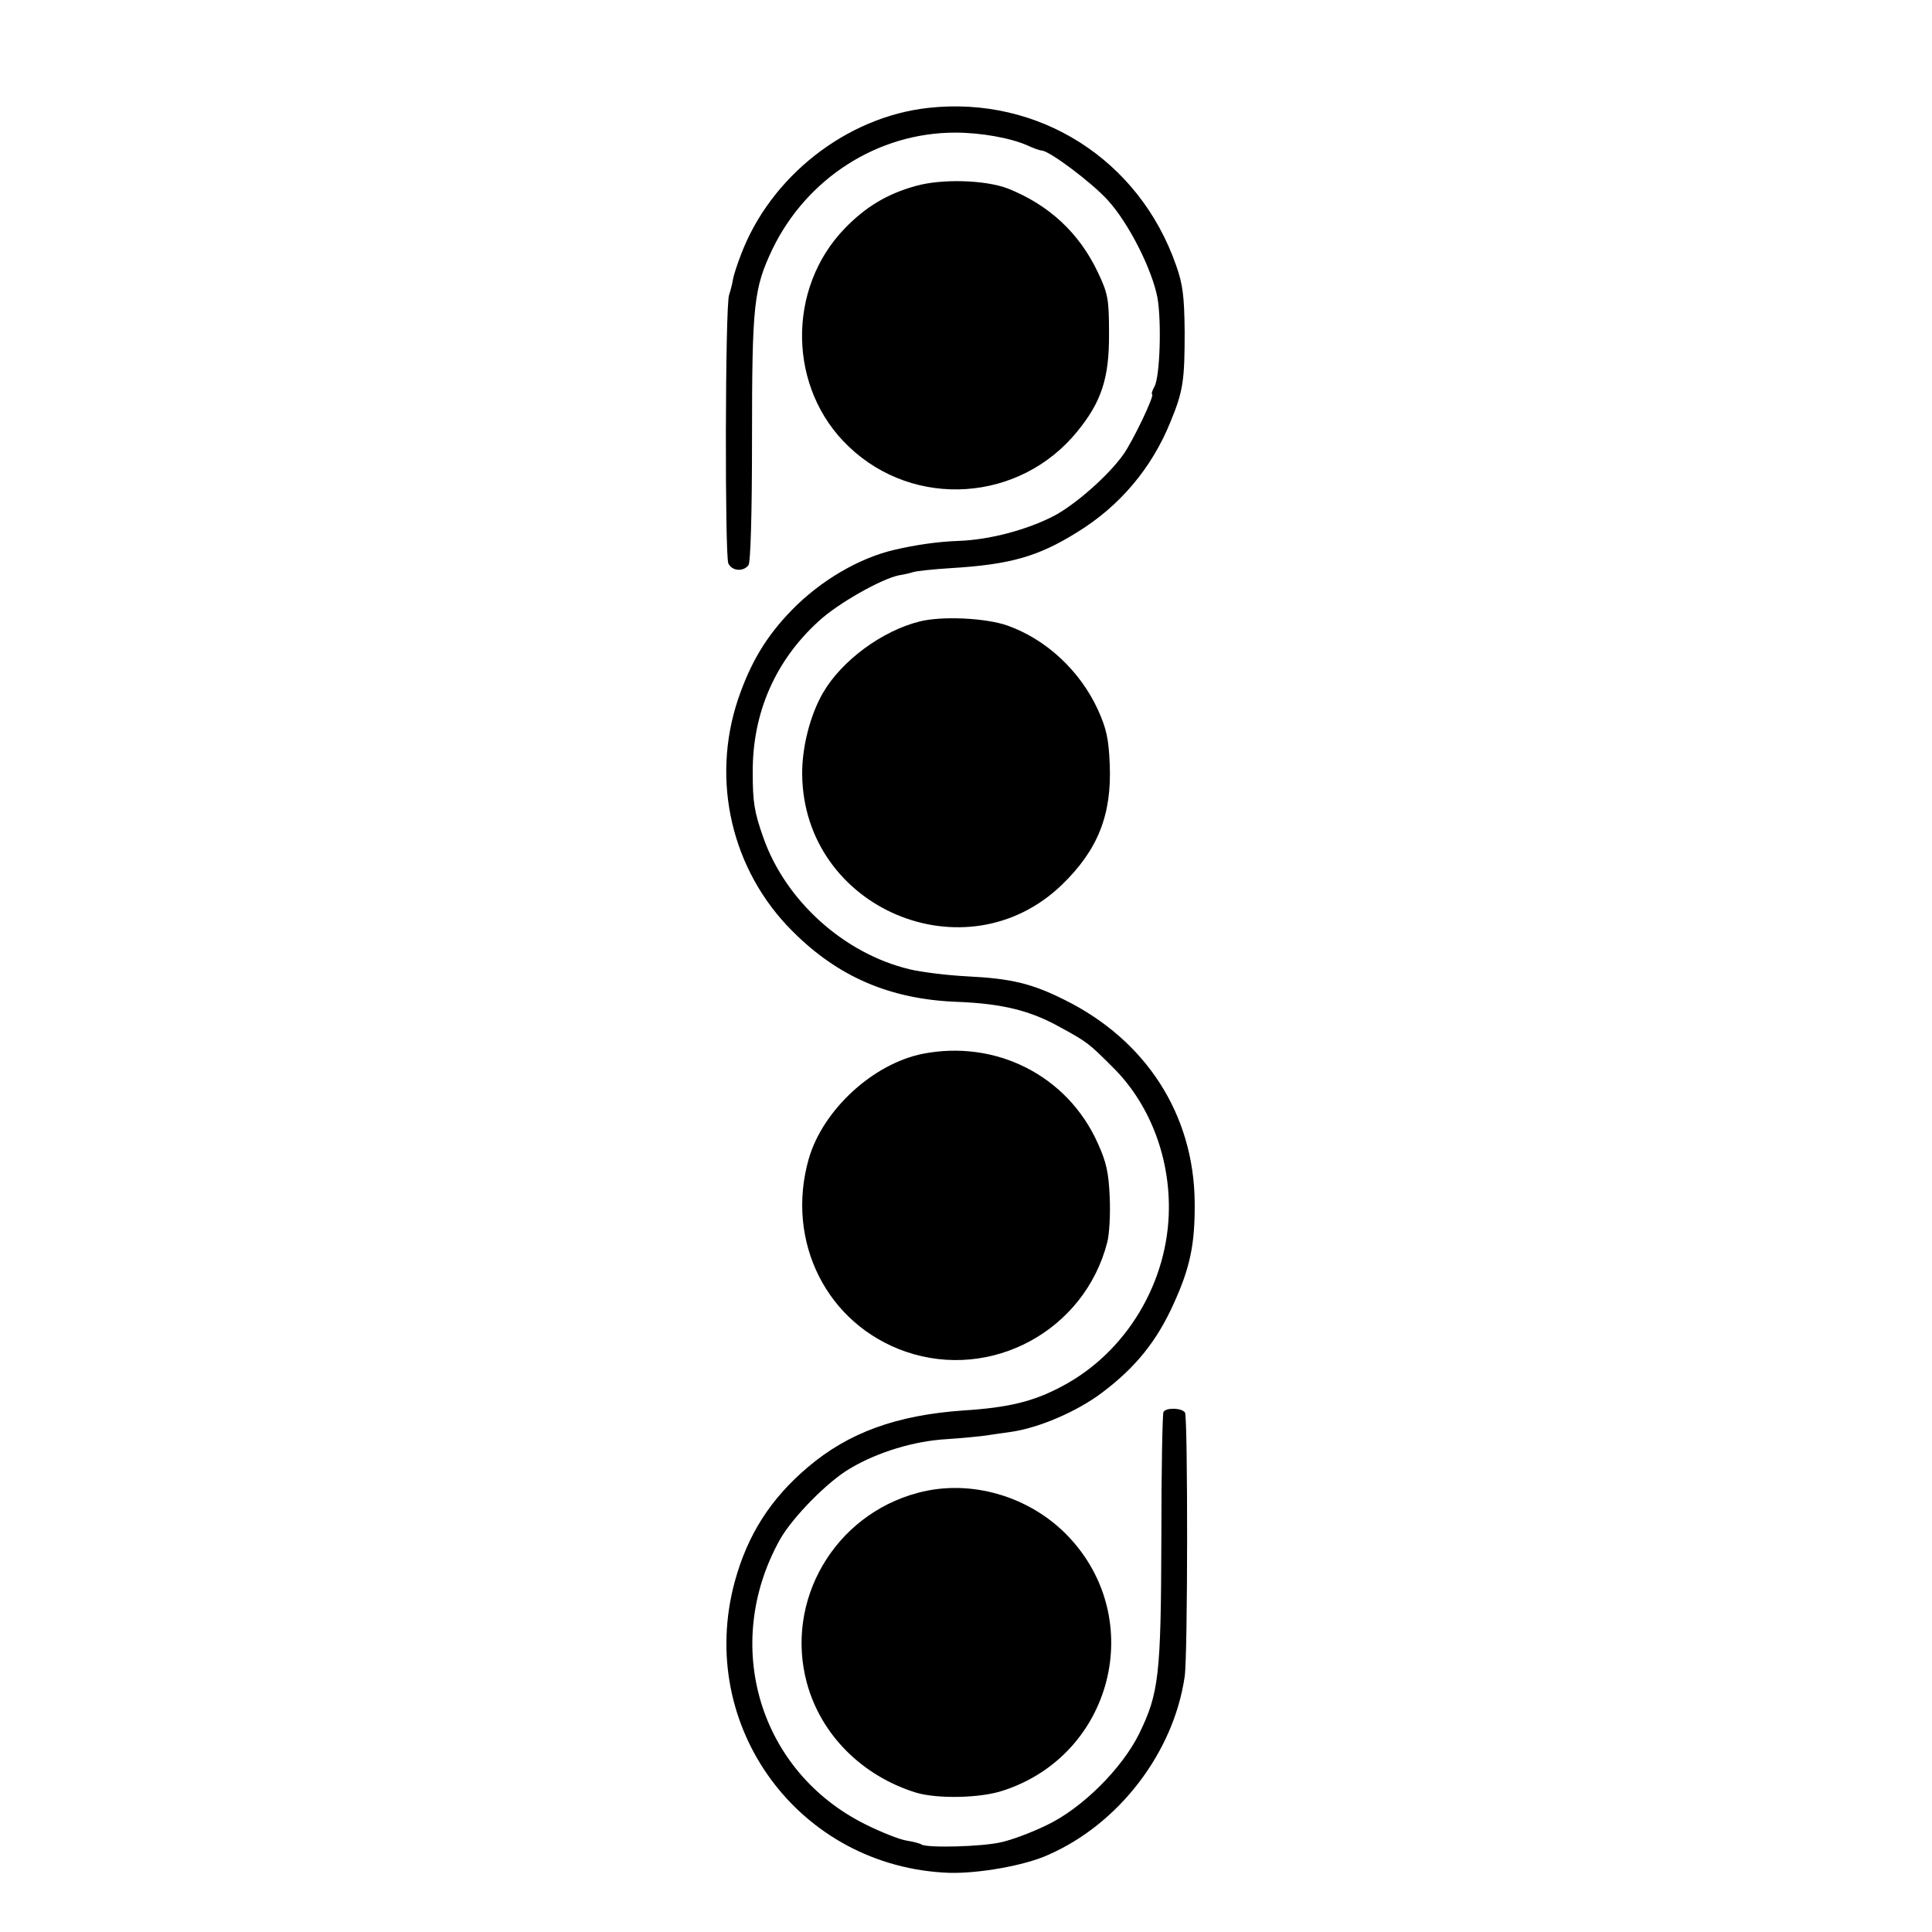 <?xml version="1.0" standalone="no"?>
<!DOCTYPE svg PUBLIC "-//W3C//DTD SVG 20010904//EN"
 "http://www.w3.org/TR/2001/REC-SVG-20010904/DTD/svg10.dtd">
<svg version="1.0" xmlns="http://www.w3.org/2000/svg"
 width="539pt" height="539pt" viewBox="0 0 539 539"
 preserveAspectRatio="xMidYMid meet">
<g transform="translate(0,539) scale(0.1,-0.1)"
fill="#000000" stroke="none">
<path d="M2590 5089 c-229 -25 -441 -192 -523 -410 -10 -26 -20 -56 -22 -68
-2 -13 -7 -32 -11 -44 -11 -32 -12 -729 -2 -749 10 -21 41 -24 56 -5 6 7 10
140 10 353 0 377 5 419 57 529 96 198 294 325 510 325 72 0 155 -15 202 -36
17 -8 35 -14 39 -14 21 0 141 -90 185 -139 59 -65 123 -193 138 -271 12 -68 7
-220 -8 -248 -7 -12 -9 -22 -7 -22 9 0 -53 -130 -80 -168 -42 -59 -133 -139
-193 -171 -75 -39 -180 -67 -266 -70 -58 -2 -120 -11 -180 -25 -99 -23 -206
-86 -286 -168 -71 -73 -115 -146 -150 -249 -76 -227 -18 -477 151 -646 127
-128 273 -191 460 -198 126 -5 204 -24 288 -71 75 -41 79 -44 147 -112 100
-99 157 -244 156 -393 -1 -205 -118 -401 -297 -496 -80 -43 -150 -60 -276 -68
-187 -13 -321 -62 -434 -158 -104 -88 -168 -188 -204 -319 -110 -405 180 -798
599 -813 81 -2 209 20 275 50 197 86 350 285 381 497 9 58 9 723 1 737 -8 13
-52 15 -60 2 -3 -4 -6 -163 -6 -353 -1 -383 -7 -432 -62 -545 -48 -97 -159
-208 -258 -255 -41 -20 -99 -42 -129 -48 -52 -12 -203 -16 -220 -6 -4 3 -23 8
-42 11 -19 3 -70 23 -114 45 -297 147 -403 501 -239 795 35 62 134 163 197
199 76 45 178 76 269 81 45 3 94 8 108 10 14 2 45 7 69 10 79 11 186 57 256
110 93 70 152 143 199 247 46 101 60 166 59 283 -2 245 -135 453 -364 566 -90
45 -148 59 -269 65 -58 3 -131 12 -163 20 -183 44 -345 191 -407 366 -26 73
-30 101 -30 183 -1 166 63 312 184 422 54 50 175 118 224 128 13 2 31 6 40 9
9 3 57 8 105 11 165 10 243 32 352 100 119 73 208 179 260 307 36 87 40 116
40 253 -1 98 -5 132 -24 185 -103 295 -383 473 -691 439z"/>
<path d="M2554 4871 c-79 -22 -139 -58 -197 -118 -163 -168 -159 -448 11 -609
183 -175 478 -155 638 43 67 82 89 149 88 273 0 96 -3 111 -31 170 -52 110
-136 188 -251 234 -63 24 -184 28 -258 7z"/>
<path d="M2565 3656 c-104 -26 -217 -109 -269 -199 -36 -62 -59 -153 -58 -228
4 -374 457 -566 725 -307 100 97 139 195 133 336 -3 71 -9 99 -33 152 -50 109
-145 197 -253 235 -60 21 -183 27 -245 11z"/>
<path d="M2574 2450 c-139 -28 -279 -157 -318 -294 -65 -230 51 -461 271 -537
239 -82 499 59 562 305 6 22 9 78 7 125 -3 70 -9 98 -34 153 -85 188 -284 288
-488 248z"/>
<path d="M2560 1225 c-232 -62 -371 -300 -309 -530 39 -144 153 -259 304 -306
59 -18 181 -16 245 6 304 100 400 477 181 708 -107 113 -274 162 -421 122z"/>
</g>
</svg>
